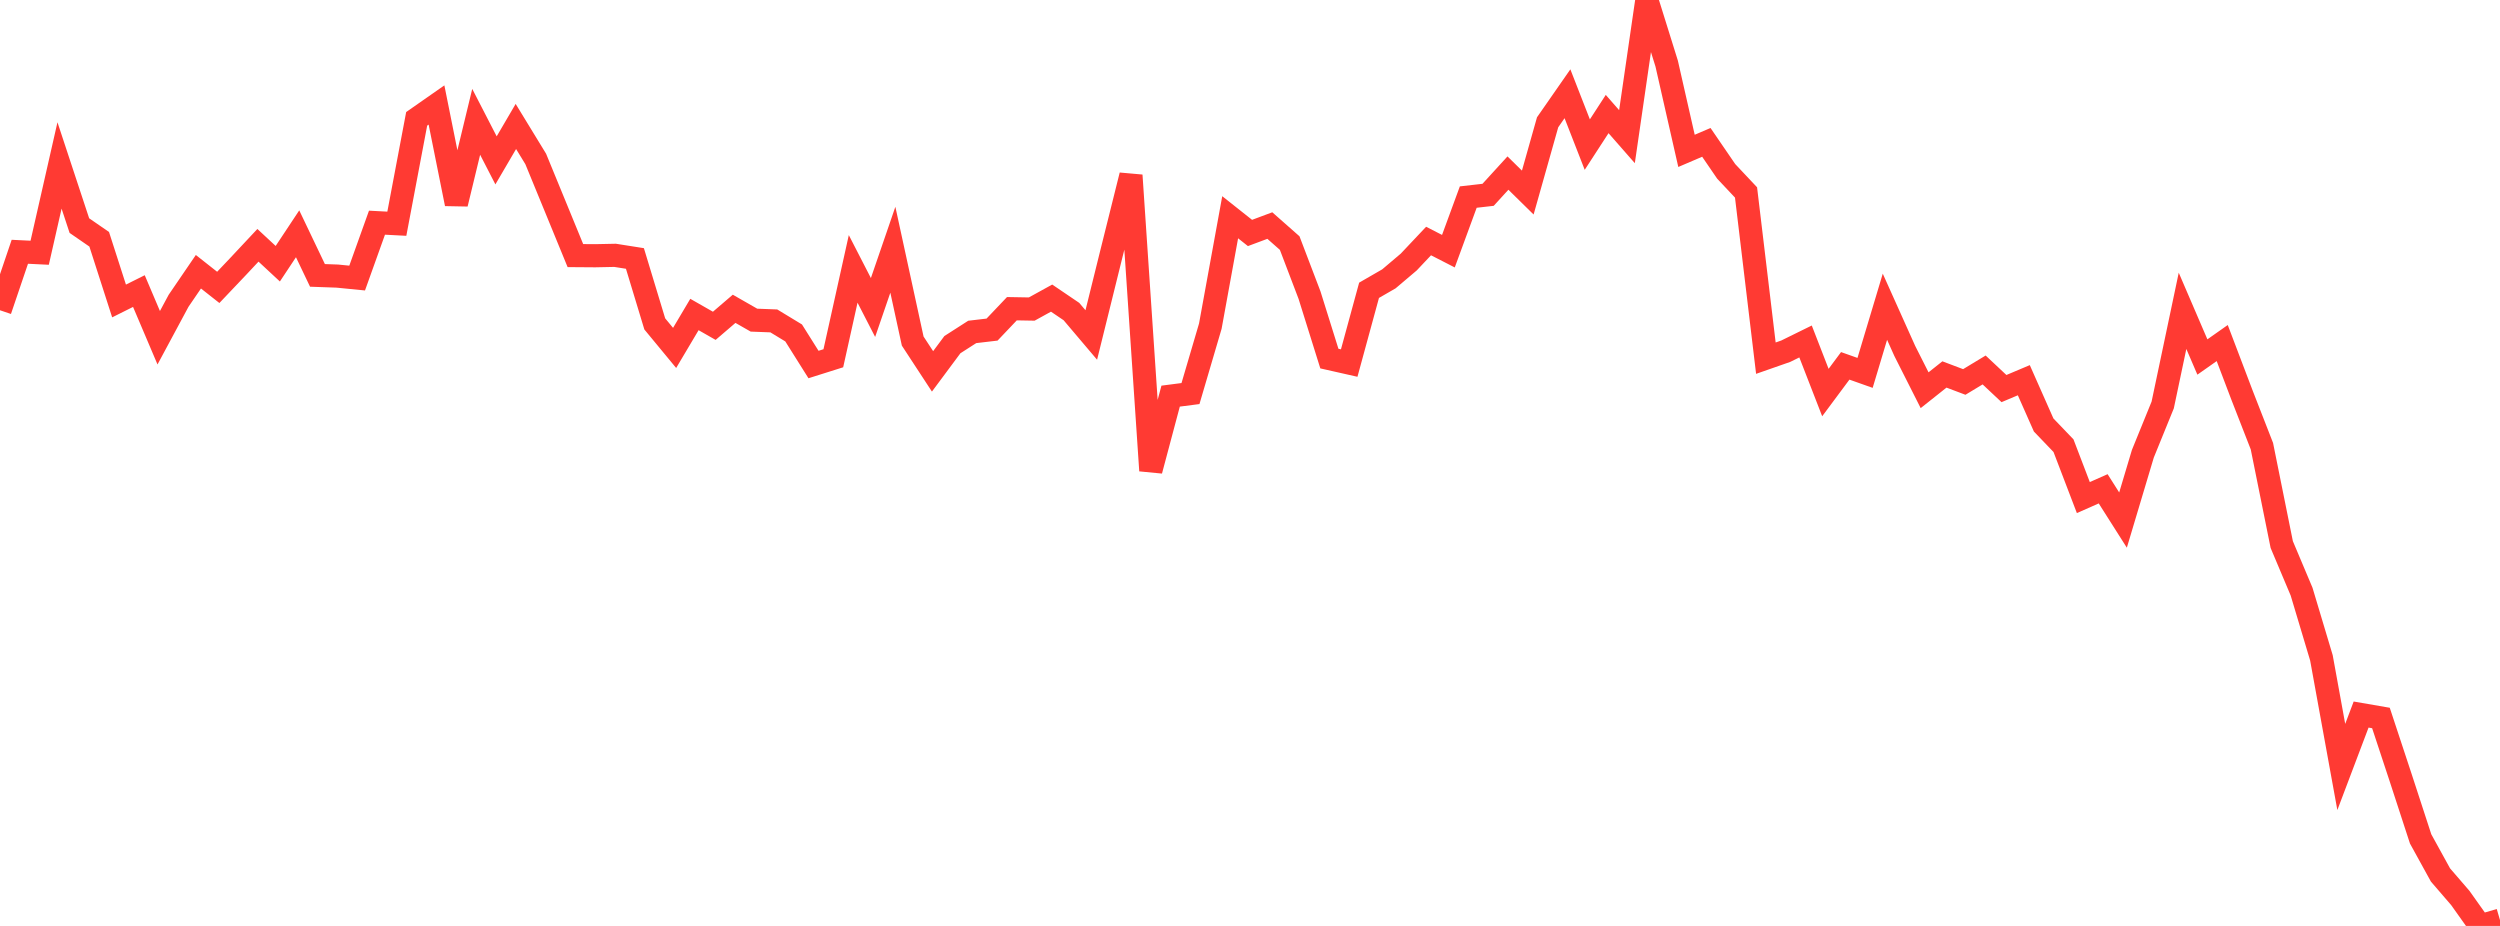 <?xml version="1.0" standalone="no"?>
<!DOCTYPE svg PUBLIC "-//W3C//DTD SVG 1.1//EN" "http://www.w3.org/Graphics/SVG/1.1/DTD/svg11.dtd">

<svg width="135" height="50" viewBox="0 0 135 50" preserveAspectRatio="none" 
  xmlns="http://www.w3.org/2000/svg"
  xmlns:xlink="http://www.w3.org/1999/xlink">


<polyline points="0.0, 16.754 1.071, 13.596 2.143, 13.648 3.214, 8.934 4.286, 12.182 5.357, 12.921 6.429, 16.253 7.5, 15.718 8.571, 18.238 9.643, 16.243 10.714, 14.674 11.786, 15.519 12.857, 14.391 13.929, 13.246 15.0, 14.241 16.071, 12.625 17.143, 14.871 18.214, 14.909 19.286, 15.015 20.357, 12.025 21.429, 12.081 22.5, 6.417 23.571, 5.669 24.643, 11.007 25.714, 6.579 26.786, 8.66 27.857, 6.829 28.929, 8.584 30.0, 11.191 31.071, 13.802 32.143, 13.81 33.214, 13.788 34.286, 13.957 35.357, 17.49 36.429, 18.788 37.5, 16.983 38.571, 17.594 39.643, 16.675 40.714, 17.288 41.786, 17.329 42.857, 17.979 43.929, 19.684 45.0, 19.346 46.071, 14.52 47.143, 16.605 48.214, 13.486 49.286, 18.418 50.357, 20.054 51.429, 18.611 52.5, 17.924 53.571, 17.798 54.643, 16.67 55.714, 16.689 56.786, 16.098 57.857, 16.824 58.929, 18.089 60.0, 13.763 61.071, 9.467 62.143, 25.412 63.214, 21.391 64.286, 21.252 65.357, 17.612 66.429, 11.731 67.5, 12.58 68.571, 12.18 69.643, 13.126 70.714, 15.936 71.786, 19.363 72.857, 19.605 73.929, 15.676 75.0, 15.058 76.071, 14.151 77.143, 13.015 78.214, 13.564 79.286, 10.642 80.357, 10.52 81.429, 9.346 82.5, 10.398 83.571, 6.604 84.643, 5.063 85.714, 7.809 86.786, 6.158 87.857, 7.38 88.929, 0.0 90.0, 3.433 91.071, 8.147 92.143, 7.688 93.214, 9.253 94.286, 10.392 95.357, 19.341 96.429, 18.966 97.5, 18.439 98.571, 21.198 99.643, 19.756 100.714, 20.136 101.786, 16.564 102.857, 18.95 103.929, 21.072 105.0, 20.221 106.071, 20.626 107.143, 19.978 108.214, 20.983 109.286, 20.531 110.357, 22.949 111.429, 24.067 112.5, 26.869 113.571, 26.395 114.643, 28.084 115.714, 24.503 116.786, 21.869 117.857, 16.785 118.929, 19.278 120.0, 18.525 121.071, 21.344 122.143, 24.094 123.214, 29.406 124.286, 31.949 125.357, 35.524 126.429, 41.417 127.5, 38.586 128.571, 38.771 129.643, 42.017 130.714, 45.301 131.786, 47.248 132.857, 48.491 133.929, 50.0 135.0, 49.687" fill="none" stroke="#ff3a33" stroke-width="1.25"/>

</svg>